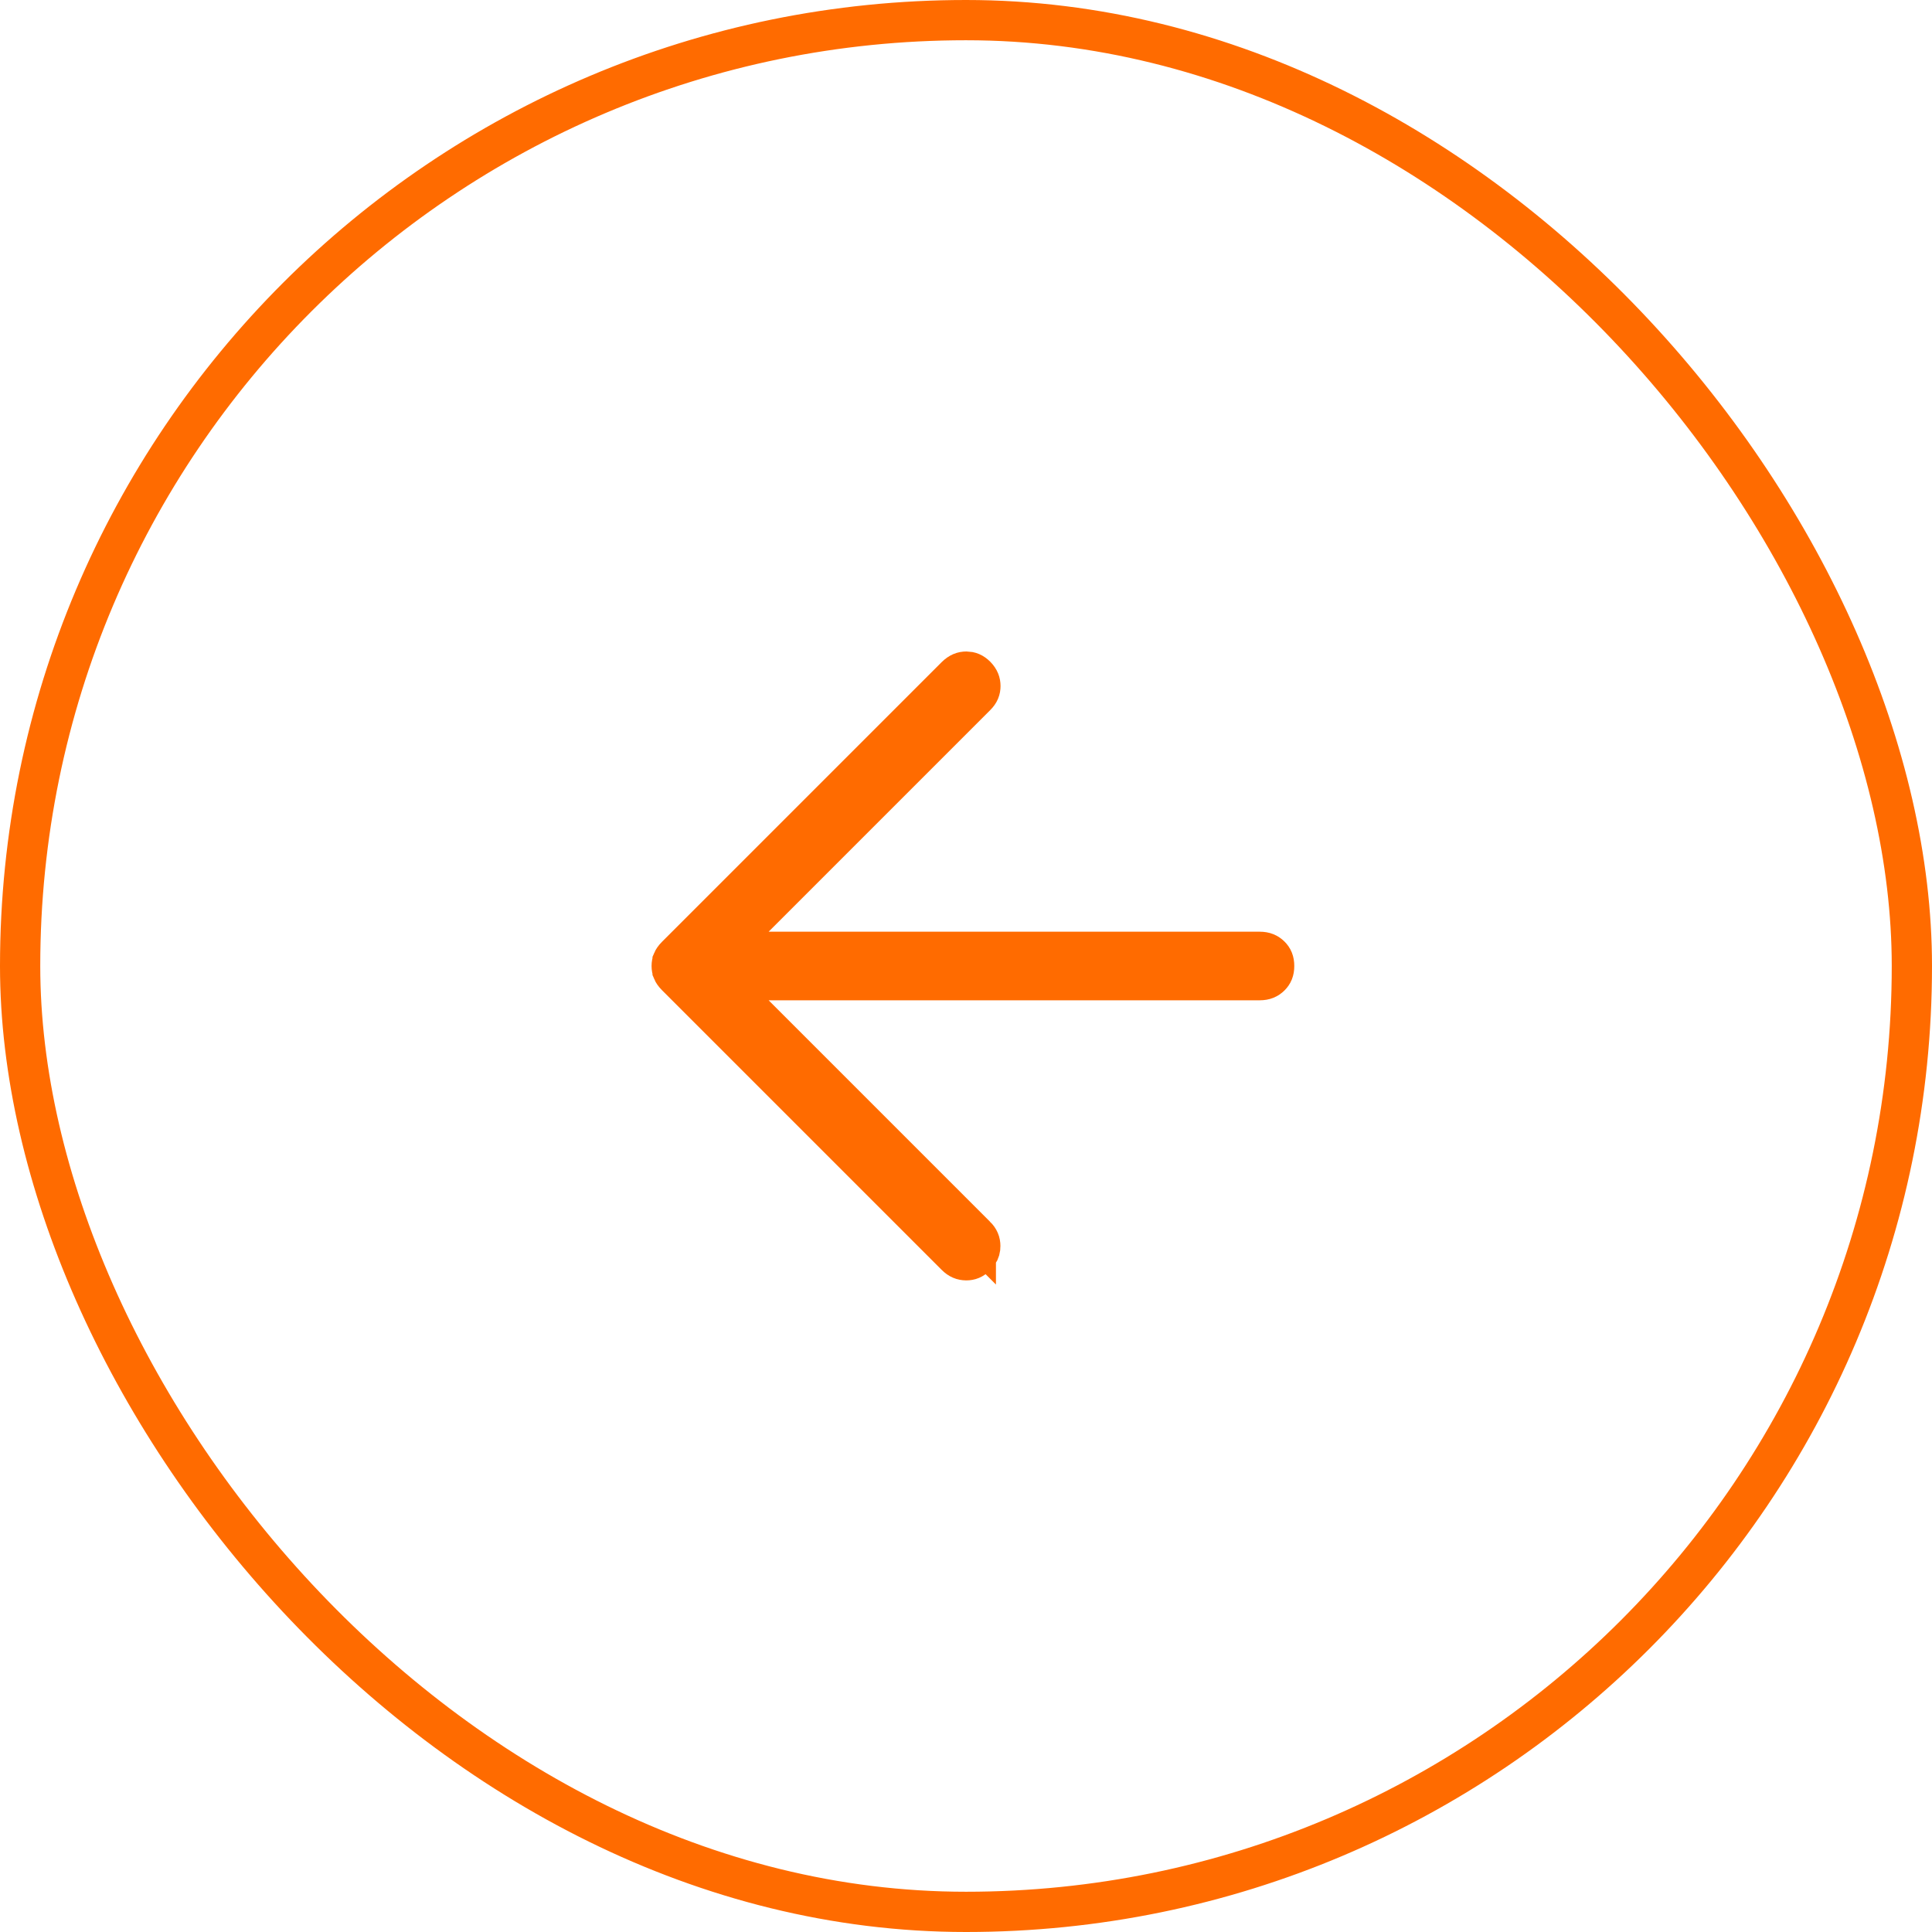 <svg width="48" height="48" viewBox="0 0 48 48" fill="none" xmlns="http://www.w3.org/2000/svg">
<rect x="0.5" y="0.5" width="47" height="47" rx="23.5" stroke="#FF6B00"/>
<path d="M24.009 16.686C24.094 16.687 24.168 16.713 24.25 16.795C24.332 16.881 24.358 16.958 24.358 17.044C24.358 17.131 24.332 17.205 24.25 17.287L17.889 23.648H31.299C31.42 23.648 31.495 23.684 31.56 23.747C31.622 23.808 31.656 23.88 31.656 24C31.656 24.12 31.622 24.192 31.56 24.253C31.495 24.316 31.42 24.352 31.299 24.352H17.889L24.244 30.707V30.706C24.326 30.788 24.355 30.865 24.355 30.957V30.958C24.356 31.024 24.341 31.083 24.3 31.143L24.248 31.204C24.168 31.285 24.095 31.311 24.006 31.311C23.911 31.31 23.833 31.28 23.75 31.197L16.802 24.249C16.749 24.195 16.723 24.153 16.711 24.124V24.123C16.696 24.087 16.688 24.047 16.688 23.999C16.688 23.951 16.696 23.912 16.711 23.877V23.876C16.723 23.848 16.748 23.805 16.802 23.751L23.752 16.801C23.842 16.714 23.922 16.686 24.009 16.686Z" fill="#FF6B00" stroke="#FF6B00"/>
</svg>
